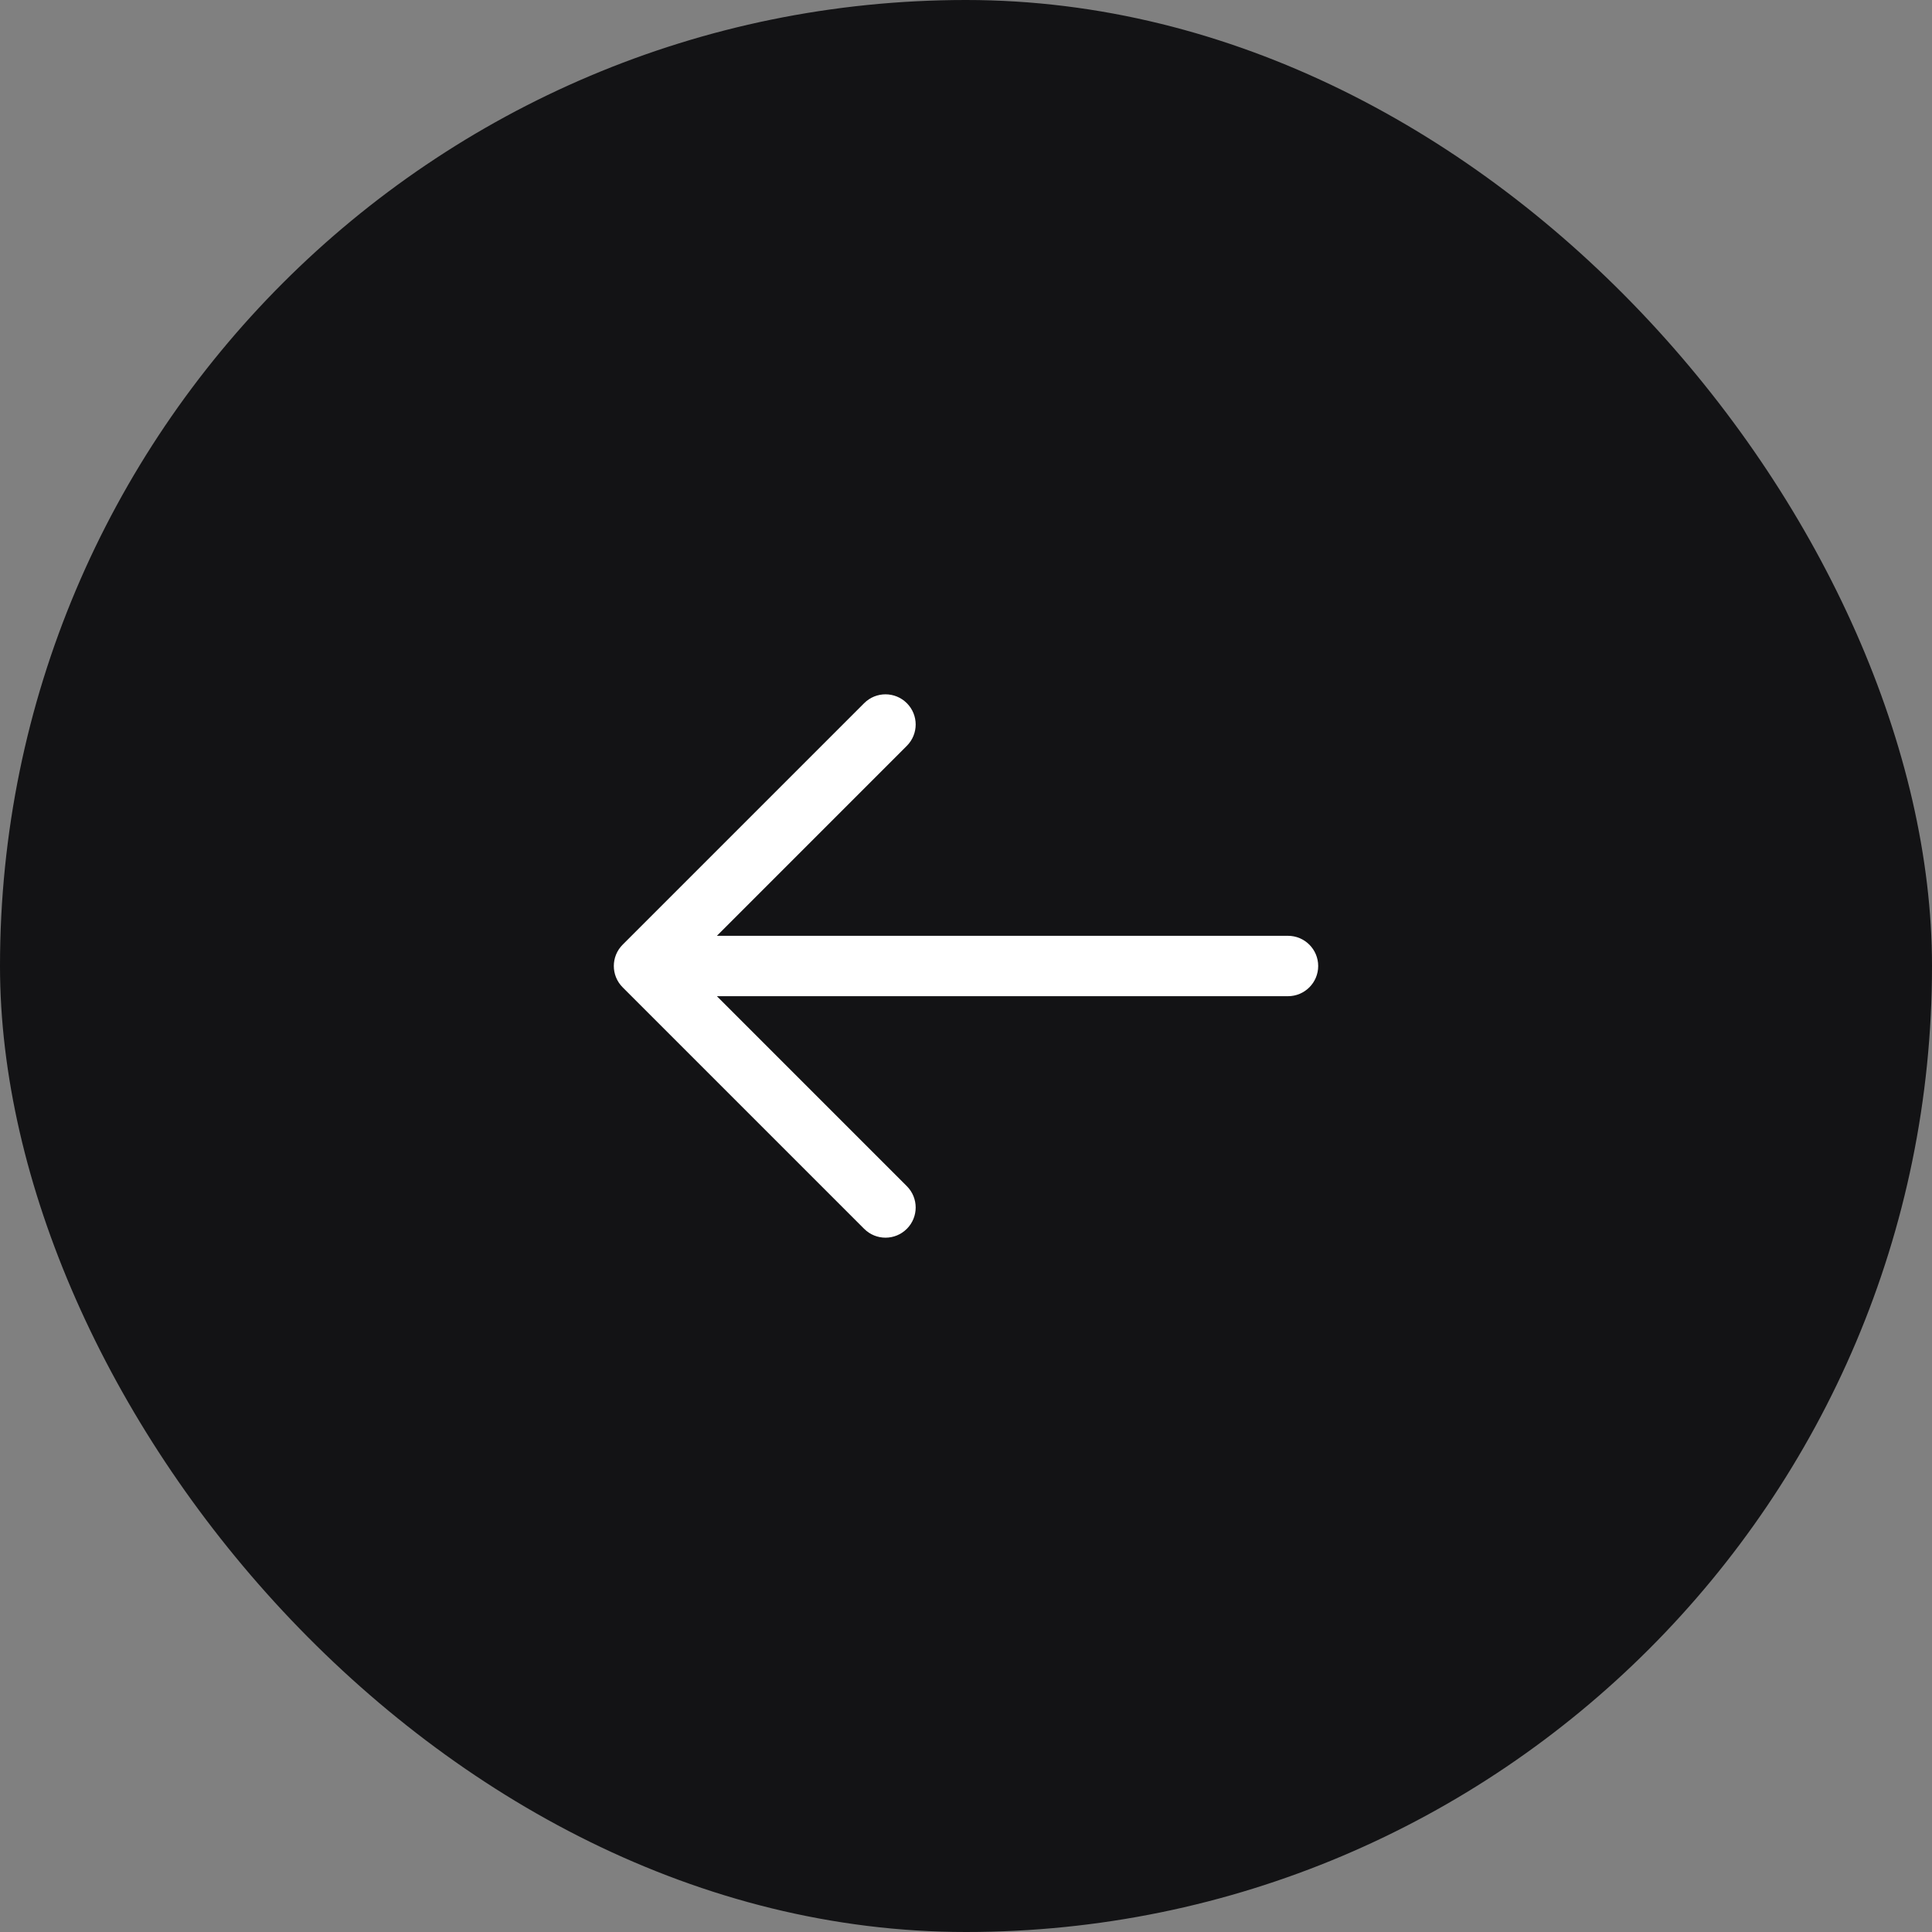 <?xml version="1.0" encoding="UTF-8"?> <svg xmlns="http://www.w3.org/2000/svg" width="48" height="48" viewBox="0 0 48 48" fill="none"><rect x="0" y="0" width="48" height="48" fill="#808080" stroke="none"/><rect width="48" height="48" rx="24" fill="#131315"></rect><path fill-rule="evenodd" clip-rule="evenodd" d="M22.53 30.53C22.237 30.823 21.763 30.823 21.47 30.53L15.47 24.53C15.177 24.237 15.177 23.763 15.47 23.47L21.47 17.47C21.763 17.177 22.237 17.177 22.53 17.47C22.823 17.763 22.823 18.237 22.53 18.53L17.811 23.25H32C32.414 23.25 32.75 23.586 32.75 24C32.75 24.414 32.414 24.75 32 24.75H17.811L22.53 29.47C22.823 29.763 22.823 30.237 22.53 30.53Z" fill="white"></path></svg> 